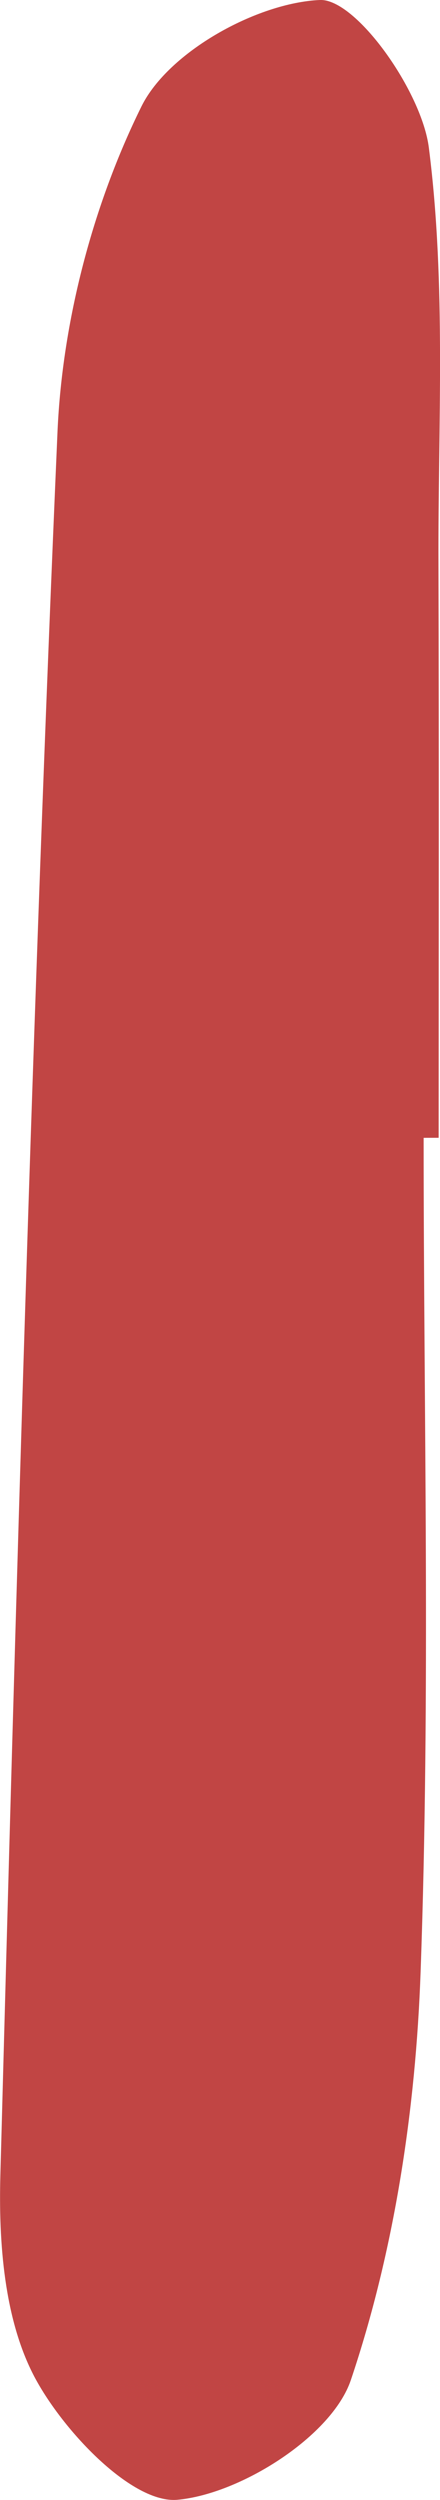 <?xml version="1.0" encoding="UTF-8"?> <svg xmlns="http://www.w3.org/2000/svg" width="9.141" height="51.909" viewBox="0 0 9.141 51.909" fill="none"><path d="M8.801 23.626C8.801 29.399 8.945 35.179 8.738 40.949C8.637 43.798 8.195 46.729 7.289 49.419C6.898 50.581 5 51.786 3.688 51.905C2.75 51.992 1.312 50.481 0.715 49.352C0.086 48.157 -0.031 46.567 0.008 45.159C0.332 33.087 0.672 21.016 1.195 8.954C1.297 6.664 1.93 4.25 2.941 2.205C3.504 1.073 5.34 0.057 6.645 0C7.395 -0.033 8.766 1.903 8.91 3.071C9.273 5.917 9.098 8.832 9.109 11.717C9.121 15.684 9.113 19.655 9.113 23.625C9.113 23.625 8.801 23.626 8.801 23.626Z" fill="#C14544"></path></svg> 